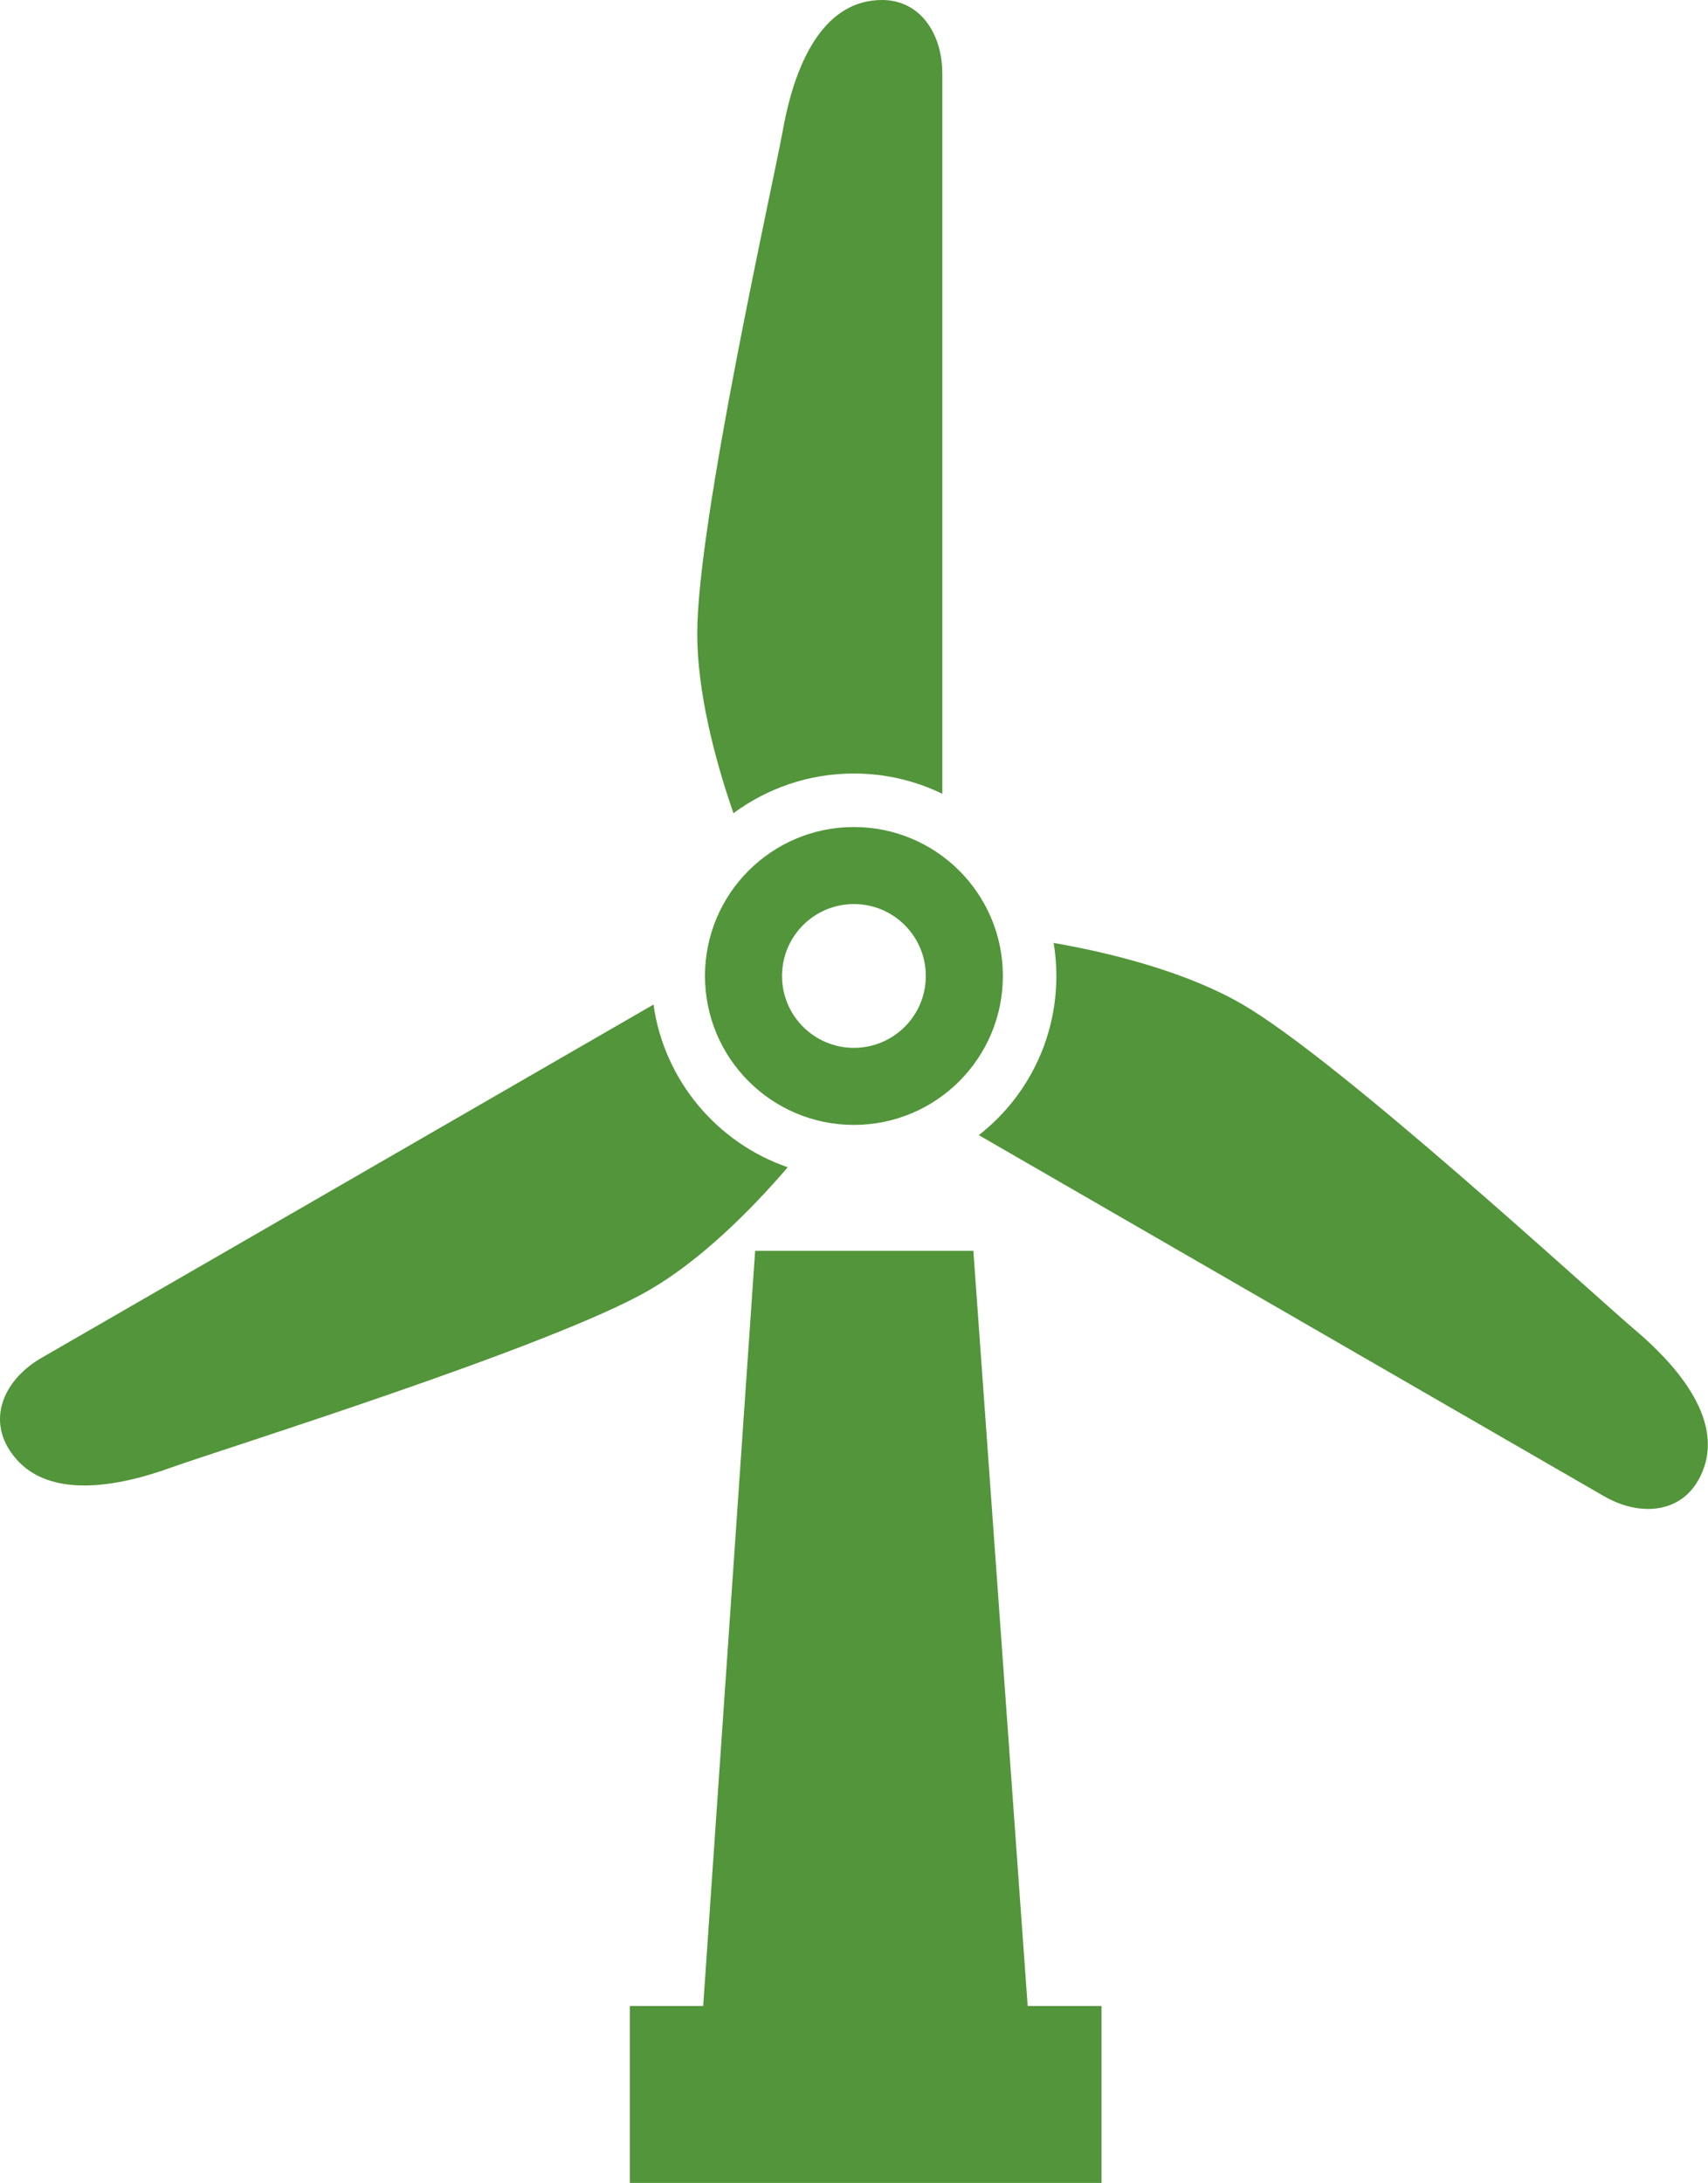 <svg xmlns="http://www.w3.org/2000/svg" width="626" height="800" viewBox="0 0 626 800" fill="none"><path d="M312.958 283.478C324.608 283.478 335.612 286.15 345.375 290.923V27.084C345.375 12.117 337.094 0 323.278 0C303.233 0 291.914 20.083 286.925 47.725C283.114 68.606 255.547 191.092 255.547 232.194C255.547 253.177 261.752 277.628 268.817 298.027C281.177 288.886 296.447 283.478 312.958 283.478Z" fill="#52953A"></path><path d="M288.718 427.78C262.812 418.84 243.423 395.984 239.512 368.152C163.84 411.852 20.371 494.69 15.218 497.629C2.265 505.112 -4.066 518.332 2.821 530.324C12.862 547.696 35.896 547.43 62.31 537.971C82.317 530.804 202.182 493.474 237.776 472.899C256.201 462.274 274.562 444.293 288.718 427.78Z" fill="#52953A"></path><path d="M599.205 487.347C582.997 473.596 490.711 388.477 455.117 367.938C435.414 356.541 408.531 349.452 386.169 345.564C386.828 349.477 387.17 353.529 387.17 357.657C387.17 381.374 376.053 402.508 358.742 416.007C432.958 458.844 582.555 545.243 587.823 548.293C600.764 555.777 615.377 554.661 622.316 542.683C632.342 525.297 620.605 505.493 599.205 487.347Z" fill="#52953A"></path><path d="M258.383 357.669C258.383 387.819 282.822 412.258 312.958 412.258C343.12 412.258 367.561 387.819 367.561 357.669C367.561 327.52 343.122 303.094 312.958 303.094C282.822 303.094 258.383 327.519 258.383 357.669ZM339.322 357.669C339.322 372.231 327.522 384.02 312.958 384.02C298.42 384.02 286.62 372.231 286.62 357.669C286.62 343.12 298.42 331.319 312.958 331.319C327.522 331.317 339.322 343.119 339.322 357.669Z" fill="#52953A"></path><path d="M356.747 458.4H276.769L257.725 735.168H230.867V800H253.267H381.325H403.725V735.168H376.653L356.747 458.4Z" fill="#52953A"></path></svg>
